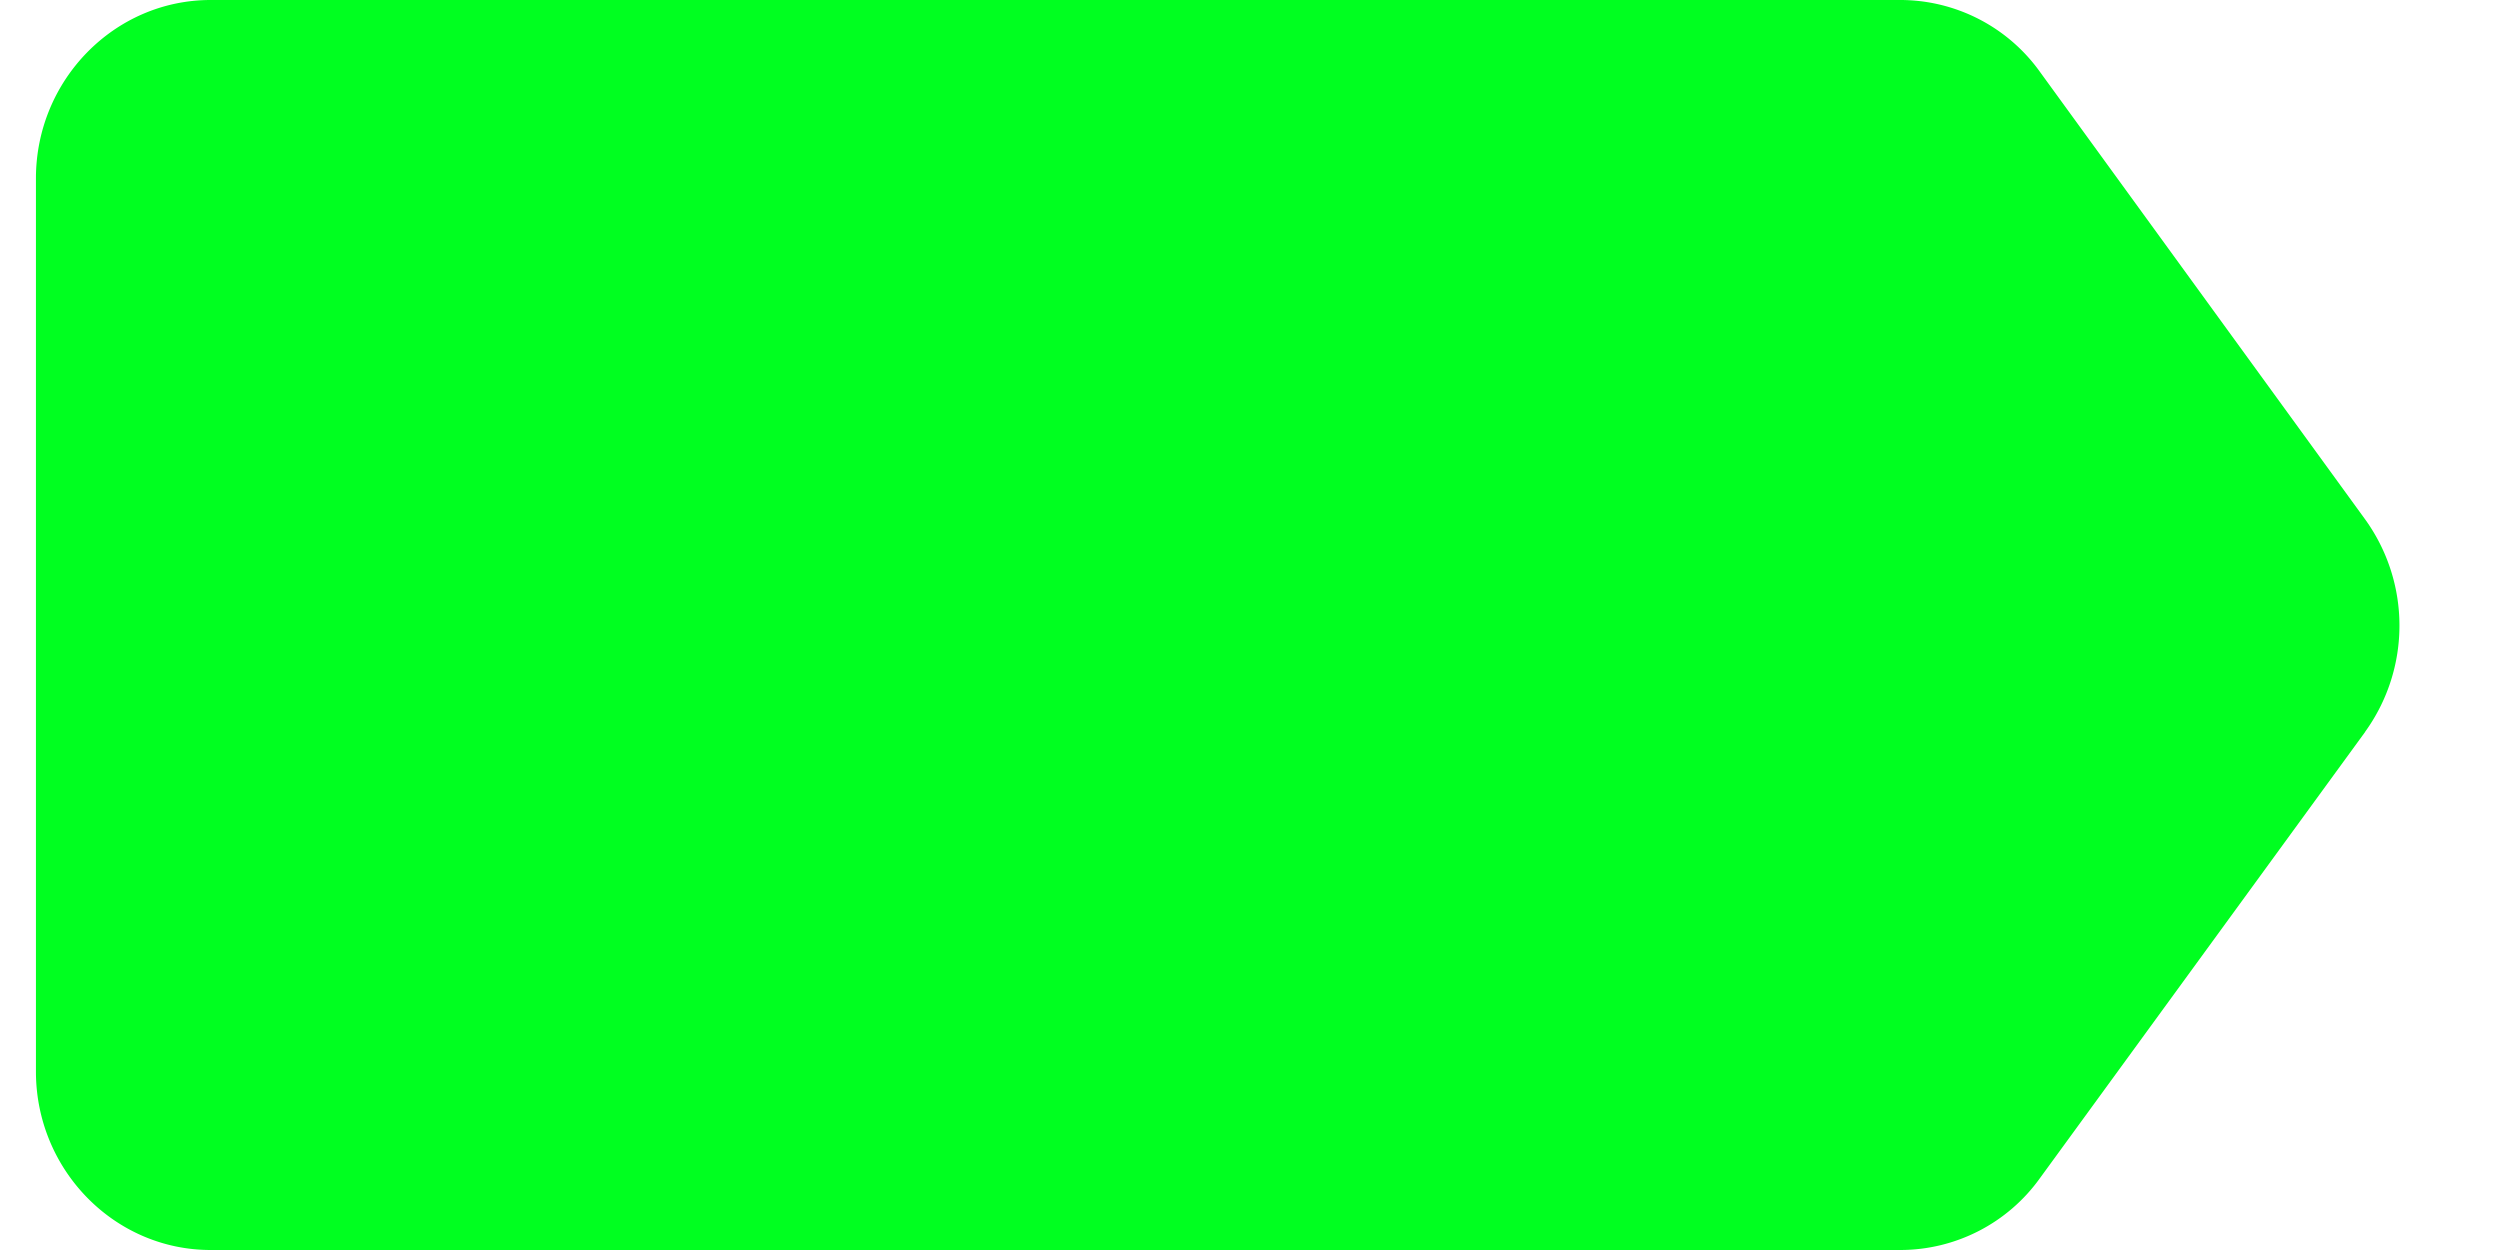 <svg xmlns="http://www.w3.org/2000/svg" width="24" height="12" fill="none"><path fill="#00FF20" d="M22.704 7.027a1.743 1.743 0 0 0 0-2.043L19.585.692A1.65 1.65 0 0 0 18.241 0H2.022C1.098 0 .345.769.345 1.713v8.574c0 .944.753 1.713 1.677 1.713h16.219a1.65 1.65 0 0 0 1.344-.692l3.12-4.281z"/></svg>